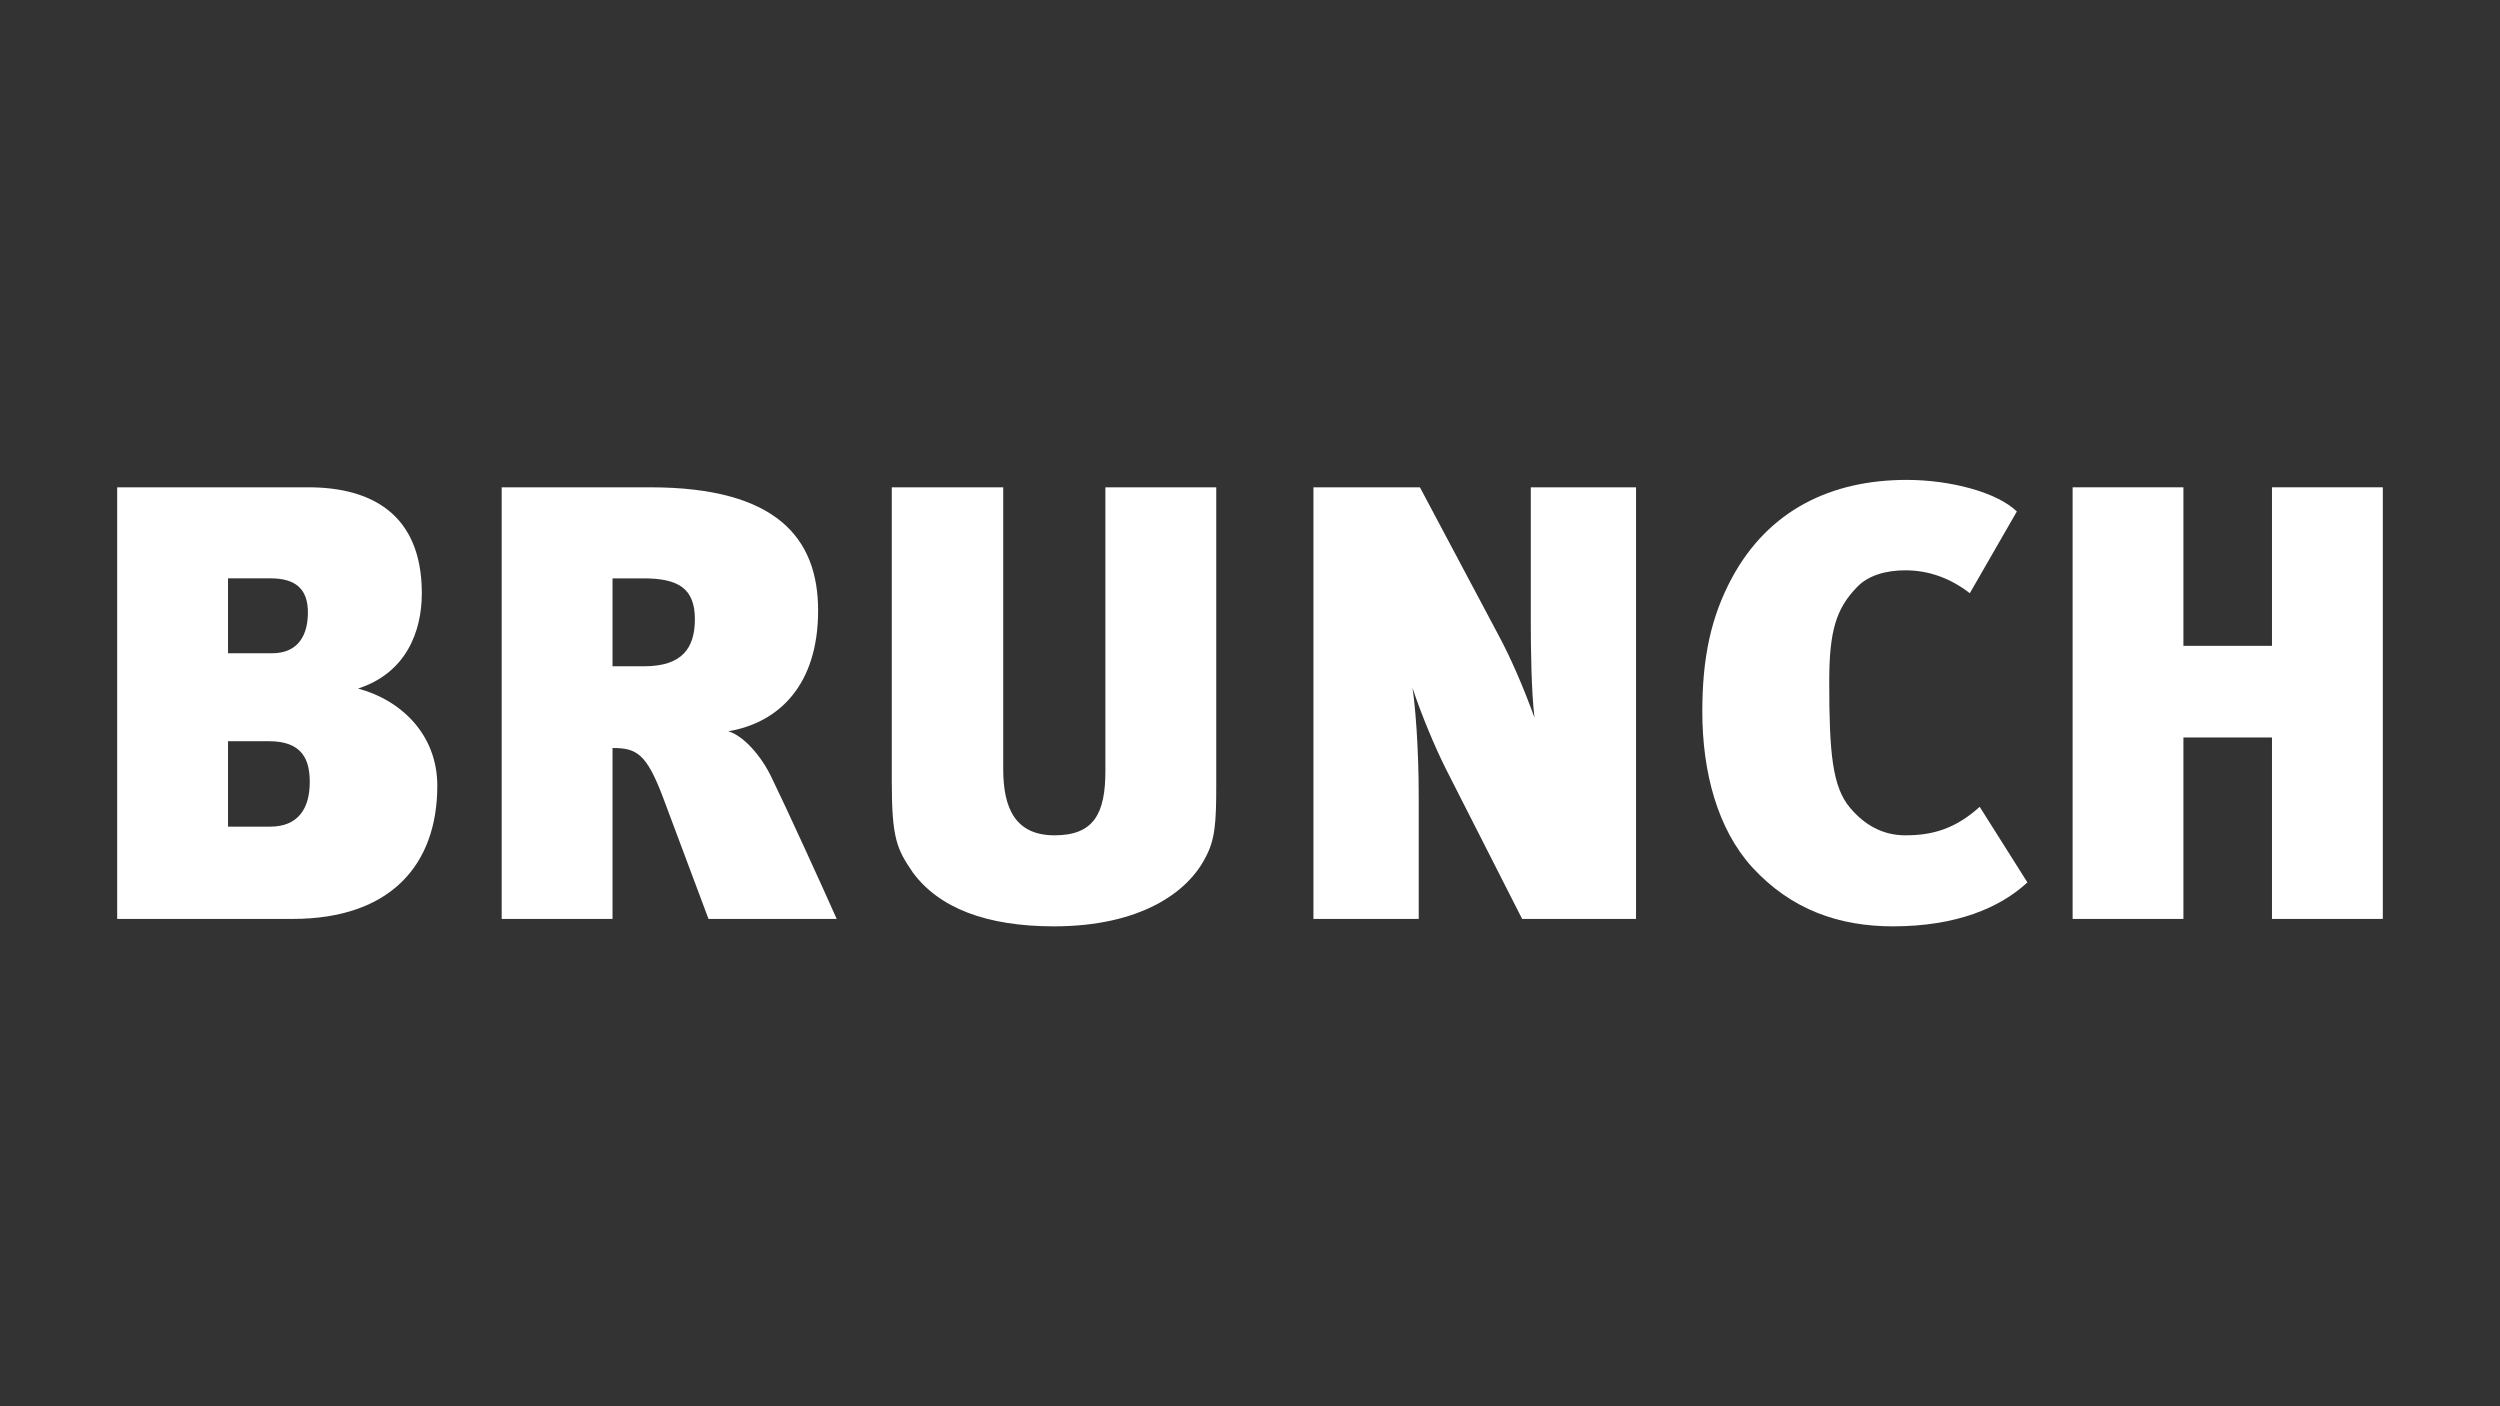 <svg xmlns="http://www.w3.org/2000/svg" viewBox="0 0 320 180">

<rect x="0" y="0" width="320" height="180" fill="#333333" stroke="none"/>

<g>
	<g>
		<path fill="#FFFFFF" d="M37.43,117.623H15V62.376h24.49c8.006,0,14.503,3.41,14.503,13.555c0,4.994-2.059,10.224-8.164,12.204
			c5.39,1.428,10.146,5.786,10.146,12.446C55.976,110.648,50.034,117.623,37.43,117.623z M29.187,74.029v9.589h5.627
			c3.407,0,4.598-2.378,4.598-5.232c0-2.85-1.429-4.357-4.756-4.357H29.187z M34.417,94.873h-5.23v10.938h5.389
			c3.567,0,5.073-2.297,5.073-5.703C39.65,97.33,38.777,94.873,34.417,94.873z"/>
		<path fill="#FFFFFF" d="M90.689,117.623l-5.786-15.455c-2.142-5.709-3.407-6.424-6.499-6.424v21.879H64.216V62.376h19.023
			c16.249,0,21.479,6.579,21.479,15.773c0,9.512-4.992,14.346-11.491,15.456c1.904,0.555,4.201,3.092,5.55,5.945
			c1.82,3.725,6.496,13.951,8.32,18.072H90.689z M78.404,74.029v11.254h4.041c4.835,0,6.5-2.295,6.5-6.022
			c0-3.963-2.141-5.23-6.579-5.23h-3.962V74.029z"/>
		<path fill="#FFFFFF" d="M155.68,100.582c0,4.752-0.159,6.895-1.348,9.113c-2.3,4.6-8.481,8.877-19.421,8.877
			c-8.718,0-14.74-2.379-18.07-6.896c-2.059-3.012-2.694-4.359-2.694-11.729V62.376h14.265v36.059c0,5.078,1.586,8.486,6.58,8.486
			c5.073,0,6.498-2.855,6.498-8.242V62.376h14.19L155.68,100.582L155.68,100.582z"/>
		<path fill="#FFFFFF" d="M194.834,117.623l-9.753-19.186c-1.428-2.852-3.089-6.813-4.28-10.379
			c0.318,2.141,0.796,7.213,0.796,14.03v15.535H168.12V62.376h13.63l10.069,18.943c1.586,2.934,3.25,6.816,4.596,10.544
			c-0.396-3.25-0.474-8.72-0.474-12.366V62.376h13.471v55.247H194.834z"/>
		<path fill="#FFFFFF" d="M242.31,118.572c-6.819,0-13.001-2.063-18.073-7.611c-4.361-4.834-6.341-12.045-6.341-19.891
			c0-6.896,1.11-12.127,3.804-17.122c4.671-8.637,12.682-12.521,22.351-12.521c5.626,0,11.572,1.586,14.106,4.042l-6.021,10.462
			c-2.458-1.903-5.231-2.931-8.244-2.931c-2.456,0-4.756,0.634-6.185,2.138c-2.692,2.775-3.566,5.629-3.566,12.129
			c0,9.111,0.396,13.471,2.695,16.164c1.824,2.146,4.12,3.49,7.055,3.49c3.564,0,6.421-0.871,9.512-3.646l6.103,9.67
			C256.018,116.195,250.39,118.572,242.31,118.572z"/>
		<path fill="#FFFFFF" d="M290.813,117.623V94.396h-11.336v23.227h-14.182V62.376h14.182v20.292h11.336V62.376H305v55.247H290.813z"
			/>
	</g>
</g>
</svg>
